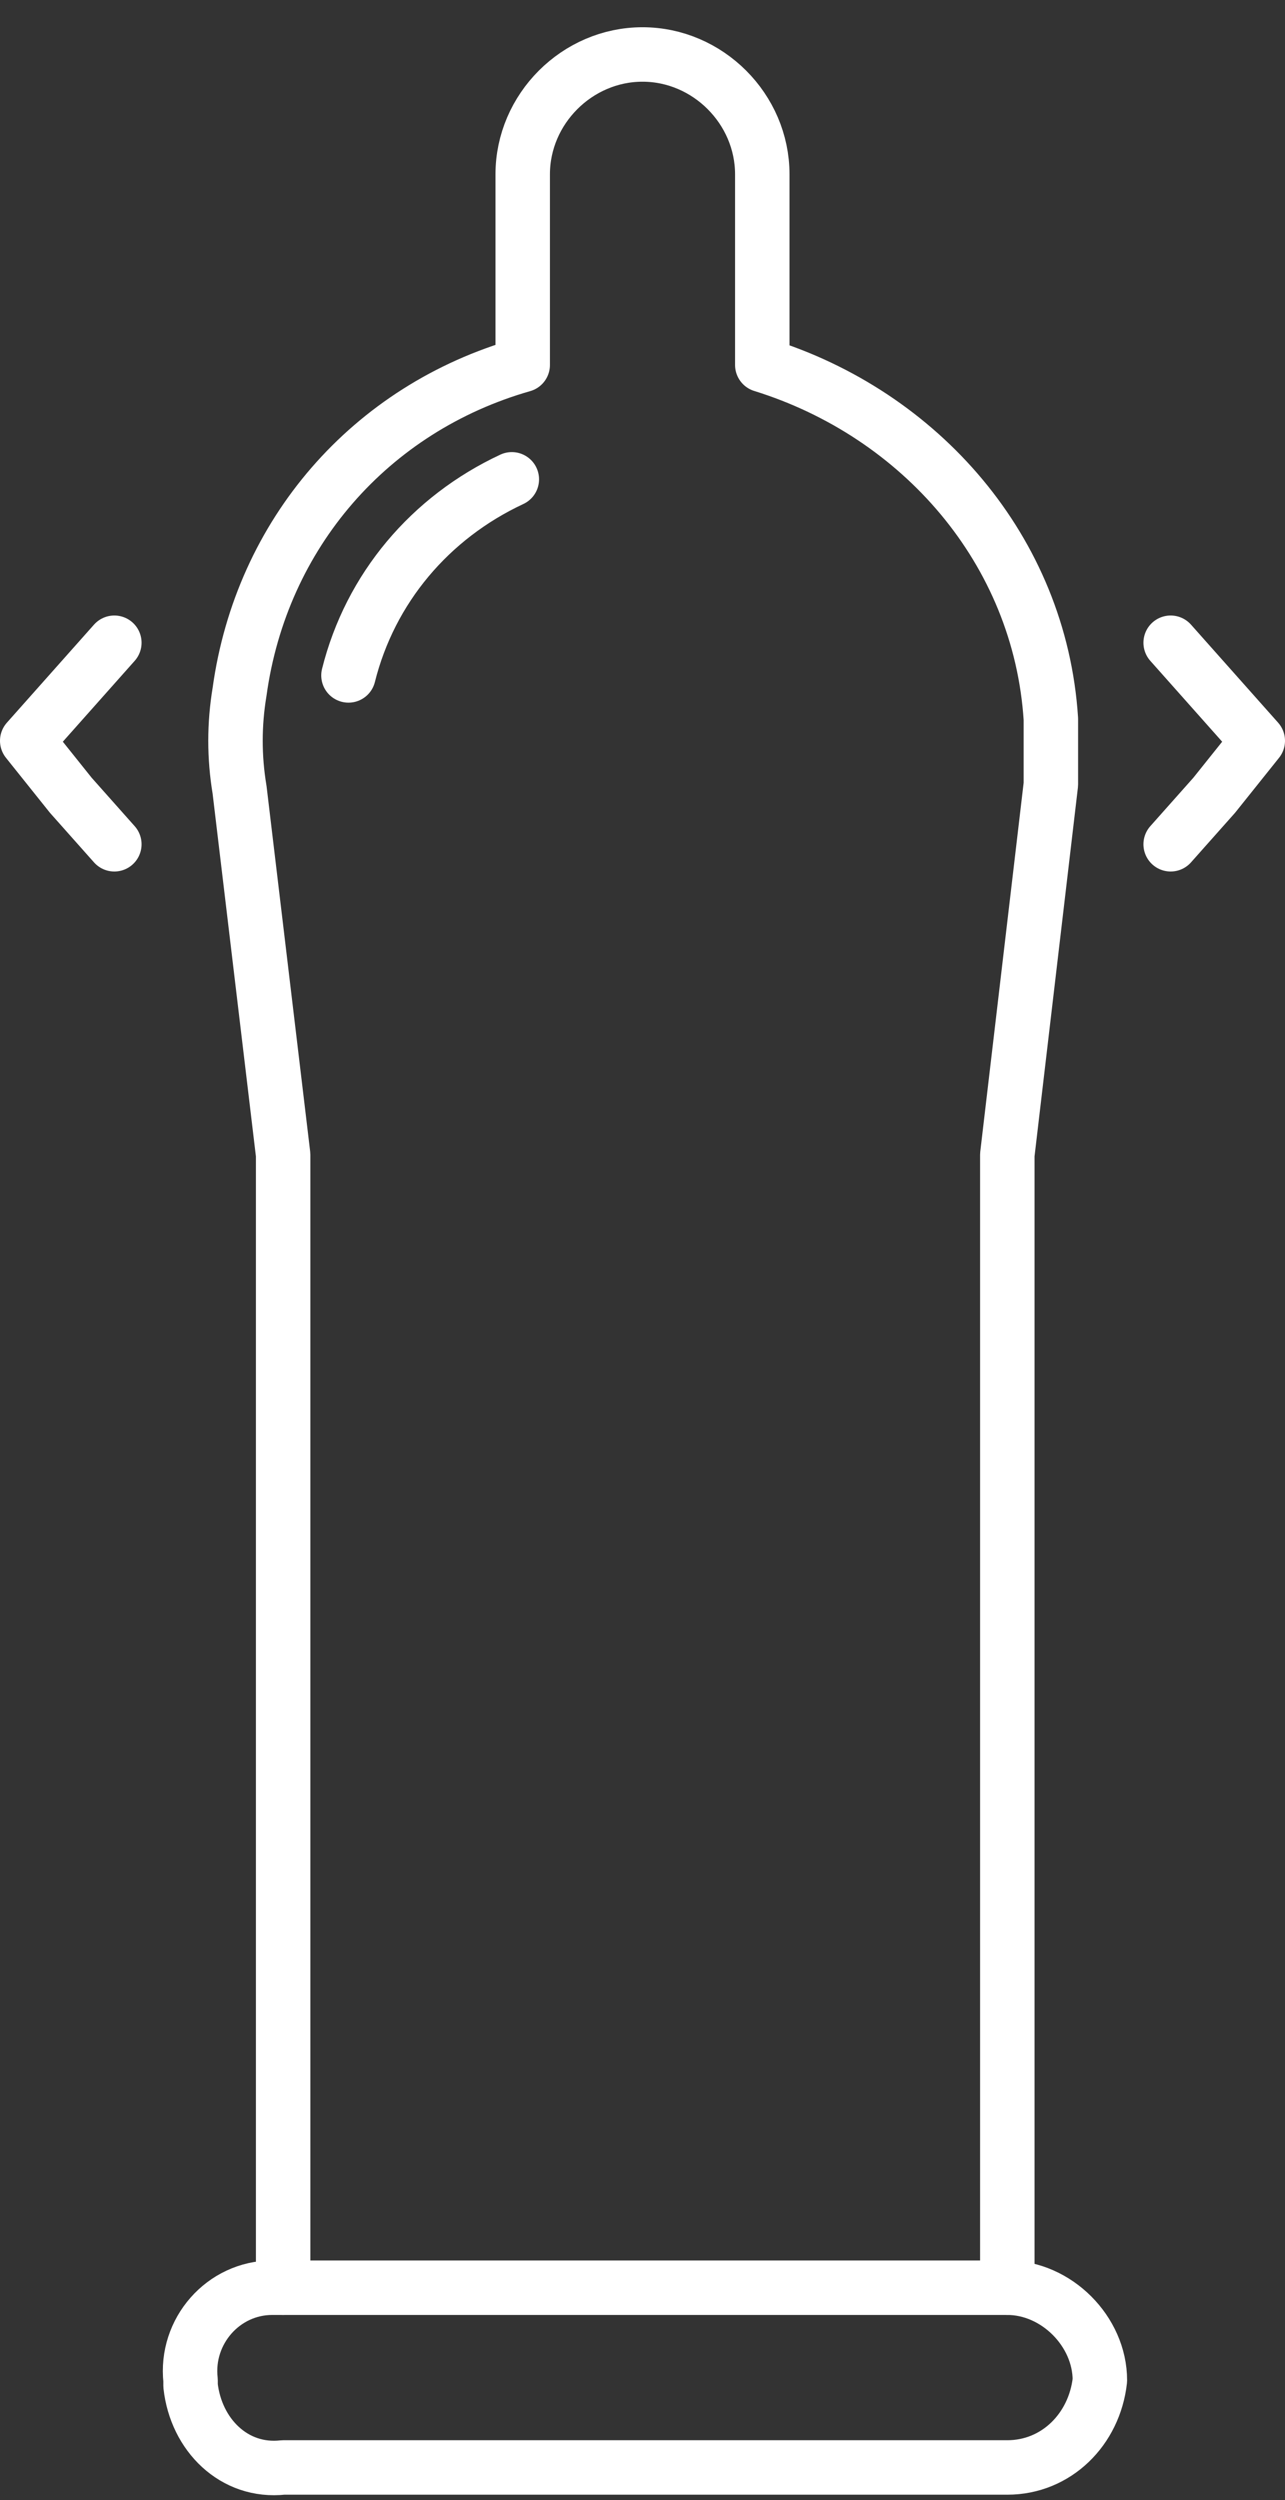 <?xml version="1.0" encoding="utf-8"?>
<!-- Generator: Adobe Illustrator 25.4.1, SVG Export Plug-In . SVG Version: 6.00 Build 0)  -->
<svg version="1.1" id="Ebene_1" xmlns="http://www.w3.org/2000/svg" xmlns:xlink="http://www.w3.org/1999/xlink" x="0px" y="0px"
	 viewBox="0 0 23.6 45.9" style="enable-background:new 0 0 23.6 45.9;" xml:space="preserve">
<rect x="0" y="0" width="23.6" height="45.9" fill="#333333" stroke="none"/>
<style type="text/css">
	.st0{fill:none;stroke:#FFFFFF;stroke-linecap:round;stroke-linejoin:round;}
</style>
<polyline class="st0" points="21.5,11.8 22.3,12.7 23.1,13.6 22.3,14.6 21.5,15.5 "/>
<polyline class="st0" points="2.1,15.5 1.3,14.6 0.5,13.6 1.3,12.7 2.1,11.8 "/>
<path class="st0" d="M6.4,12.4c0.4-1.6,1.5-2.9,3-3.6"/>
<path class="st0" d="M5.2,42V21.2l-0.8-6.7c-0.1-0.6-0.1-1.2,0-1.8c0.4-2.9,2.4-5.2,5.2-6V3.2c0-1.2,1-2.2,2.2-2.2S14,2,14,3.2v3.5
	c2.9,0.9,5.1,3.4,5.3,6.5v1.2l-0.8,6.8V42"/>
<path class="st0" d="M18.5,45.3H5.2c-0.9,0.1-1.6-0.6-1.7-1.5v-0.1C3.4,42.8,4.1,42,5,42c0.1,0,0.1,0,0.2,0h13.3
	c0.9,0,1.7,0.8,1.7,1.7l0,0C20.1,44.6,19.4,45.3,18.5,45.3z"/>
</svg>
